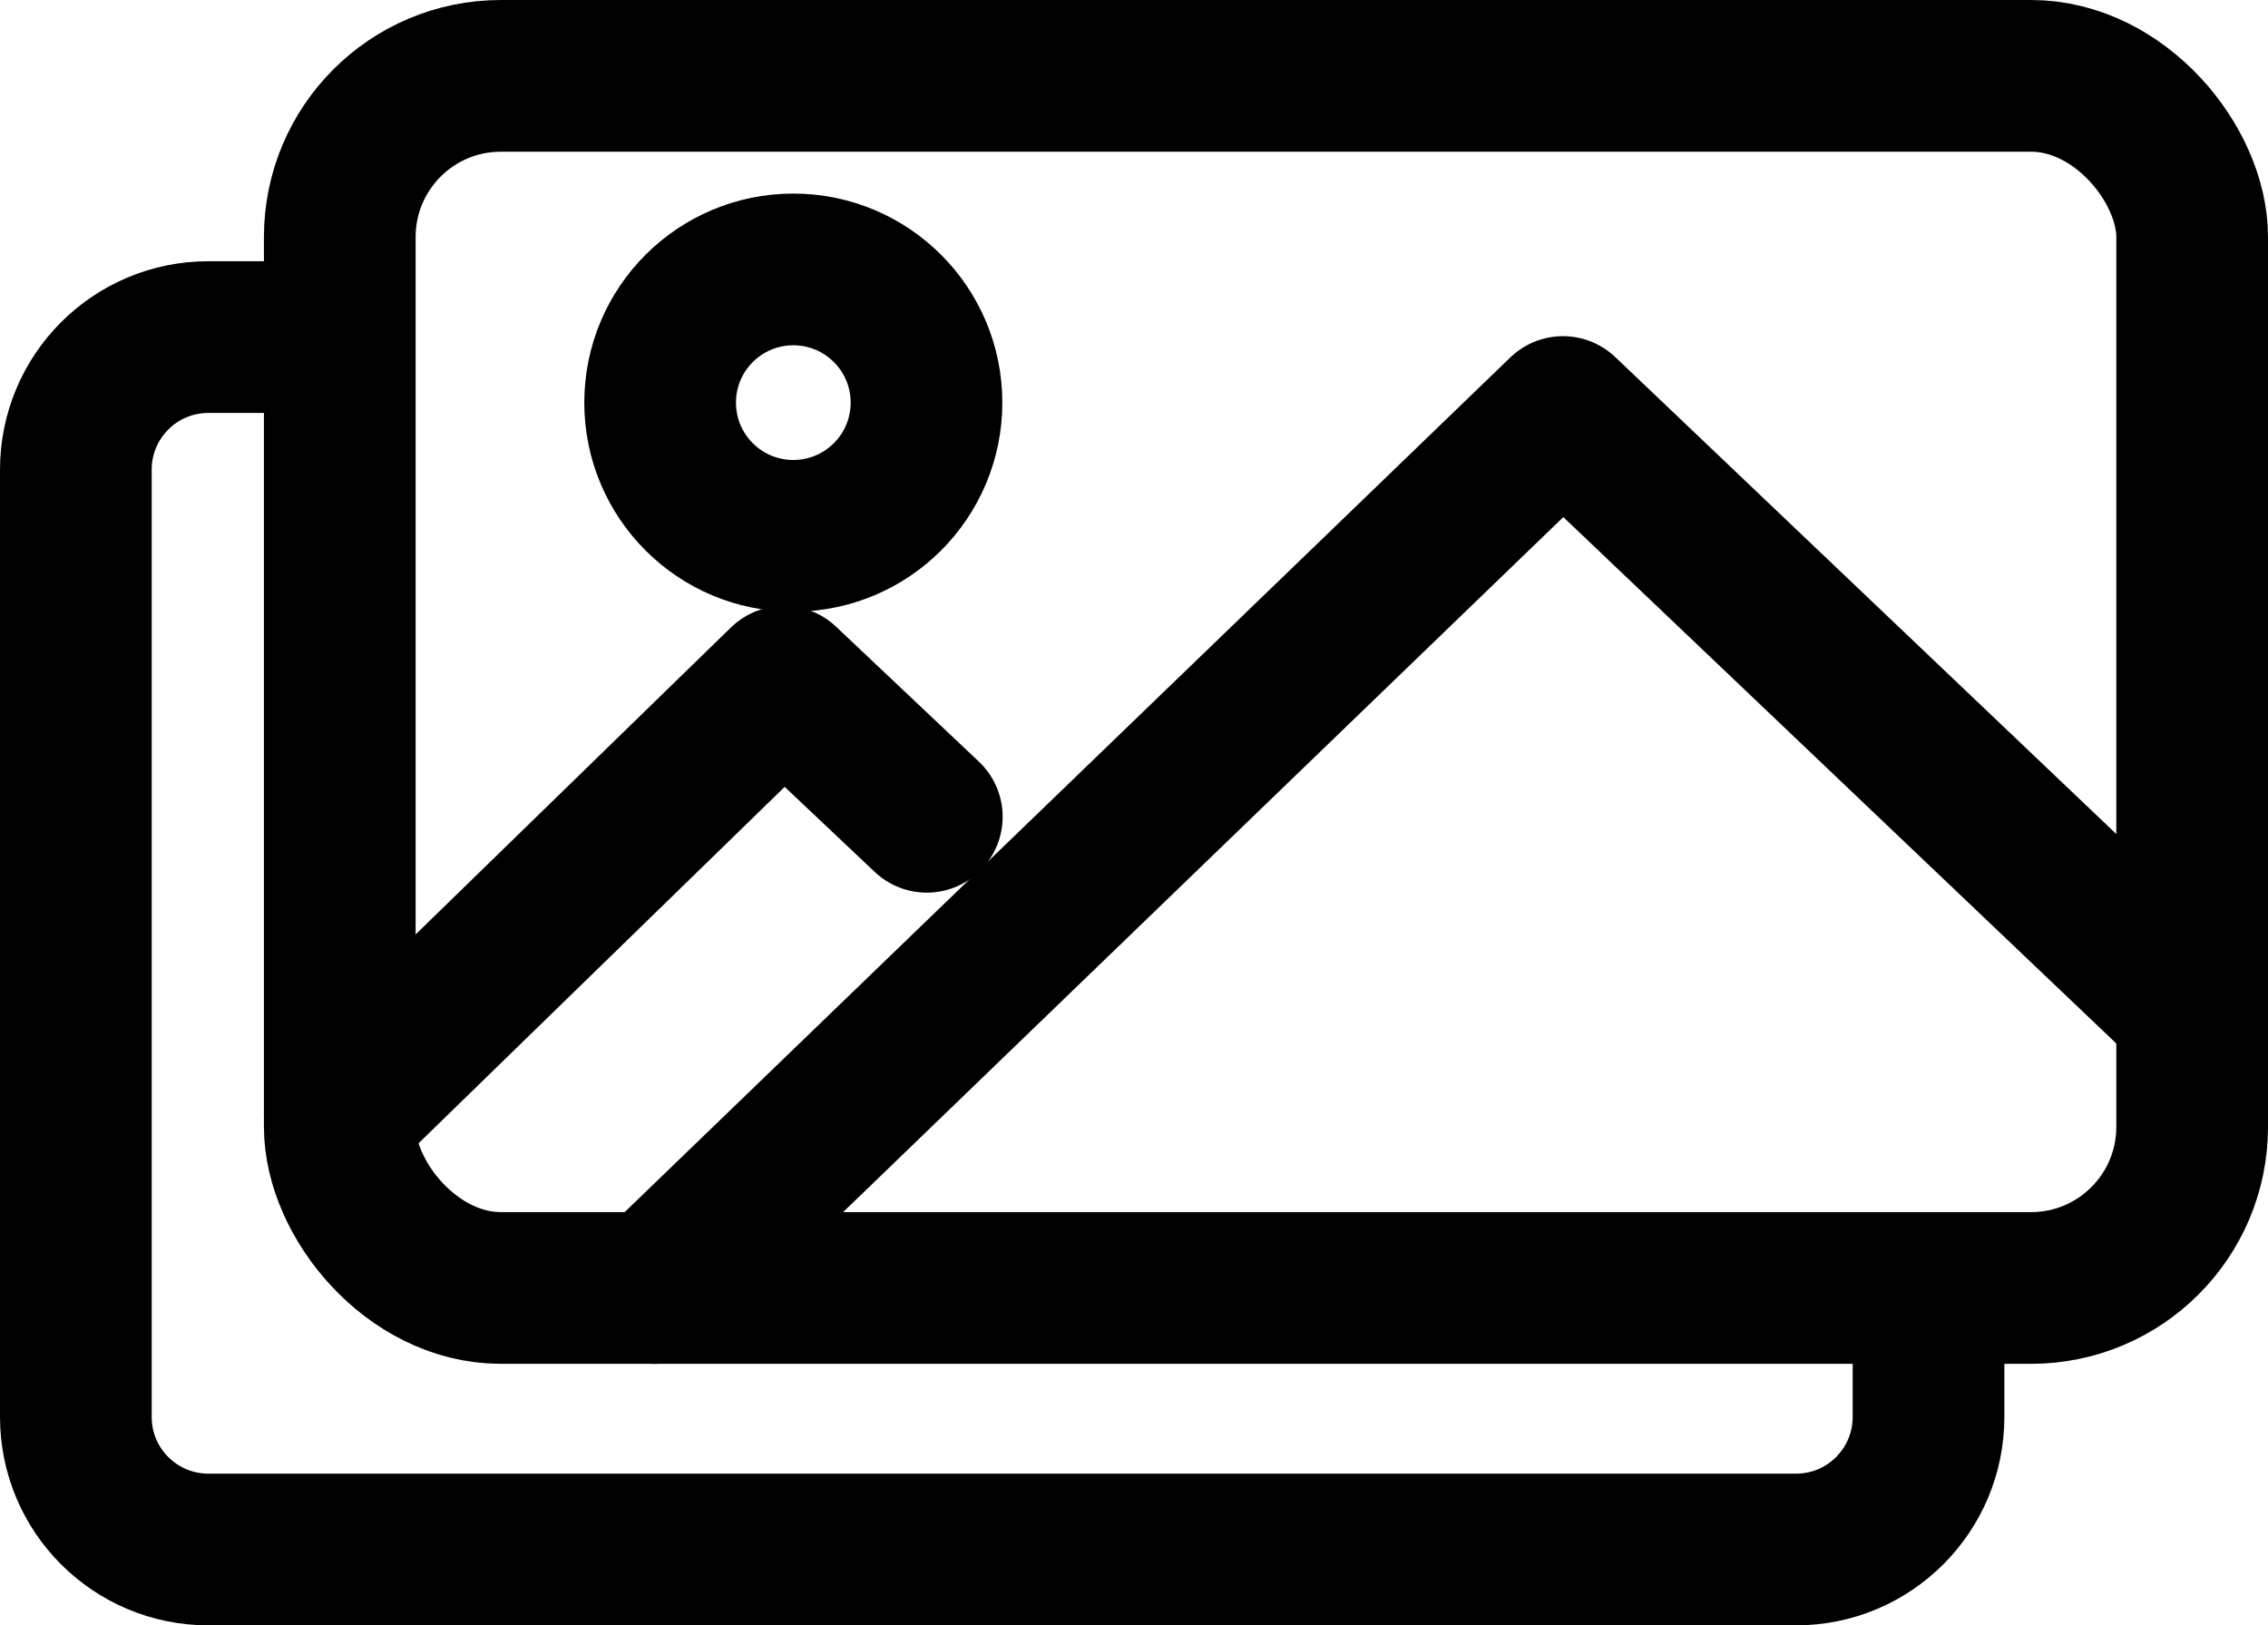 <?xml version="1.0" encoding="UTF-8" standalone="no"?>
<svg
   viewBox="0 0 74.76 53.57"
   version="1.1"
   id="svg35"
   sodipodi:docname="BROCHURE_WEB-01.svg"
   width="74.76"
   height="53.57"
   xmlns:inkscape="http://www.inkscape.org/namespaces/inkscape"
   xmlns:sodipodi="http://sodipodi.sourceforge.net/DTD/sodipodi-0.dtd"
   xmlns="http://www.w3.org/2000/svg"
   xmlns:svg="http://www.w3.org/2000/svg">
  <sodipodi:namedview
     id="namedview35"
     pagecolor="#ffffff"
     bordercolor="#000000"
     borderopacity="0.25"
     inkscape:showpageshadow="2"
     inkscape:pageopacity="0.0"
     inkscape:pagecheckerboard="0"
     inkscape:deskcolor="#d1d1d1" />
  <defs
     id="defs1">
    <style
       id="style1">
      .cls-1 {
        font-size: 24px;
      }

      .cls-1, .cls-2, .cls-3, .cls-4, .cls-5, .cls-6, .cls-7, .cls-8 {
        fill: #000;
      }

      .cls-1, .cls-4, .cls-6 {
        font-family: Univers, Univers;
      }

      .cls-9 {
        letter-spacing: -.03em;
      }

      .cls-2, .cls-10, .cls-11, .cls-12 {
        stroke-width: 0px;
      }

      .cls-3 {
        stroke-width: 9px;
      }

      .cls-3, .cls-13 {
        stroke-miterlimit: 10;
      }

      .cls-3, .cls-13, .cls-7, .cls-14 {
        stroke: #000;
        stroke-linecap: round;
      }

      .cls-15 {
        letter-spacing: -.06em;
      }

      .cls-10, .cls-13, .cls-14 {
        fill: none;
      }

      .cls-4 {
        font-size: 36px;
      }

      .cls-16 {
        letter-spacing: -.03em;
      }

      .cls-5, .cls-6 {
        font-size: 48px;
      }

      .cls-5, .cls-8 {
        font-family: Gotham-Bold, Gotham;
        font-weight: 700;
      }

      .cls-13, .cls-7, .cls-14 {
        stroke-width: 5px;
      }

      .cls-17 {
        clip-path: url(#clippath);
      }

      .cls-18 {
        letter-spacing: 0em;
      }

      .cls-19 {
        letter-spacing: -.05em;
      }

      .cls-20 {
        letter-spacing: 0em;
      }

      .cls-11 {
        fill: #fff;
      }

      .cls-7, .cls-14 {
        stroke-linejoin: round;
      }

      .cls-8 {
        font-size: 60px;
      }

      .cls-21 {
        letter-spacing: -.01em;
      }

      .cls-12 {
        fill: #fdb817;
      }
    </style>
  </defs>
  <g
     id="GRAFICAS"
     transform="translate(-921.51,-1678.85)">
    <g
       id="g9"
       inkscape:label="g9">
      <rect
         class="cls-14"
         x="932.71"
         y="1681.35"
         width="61.06"
         height="39.95"
         rx="5.31"
         ry="5.31"
         id="rect8" />
      <path
         class="cls-14"
         d="m 985.08,1723.82 v 1.73 c 0,2.41 -1.95,4.37 -4.37,4.37 h -52.33 c -2.41,0 -4.37,-1.95 -4.37,-4.37 v -31.22 c 0,-2.41 1.95,-4.37 4.37,-4.37 h 1.83"
         id="path8" />
      <polyline
         class="cls-14"
         points="993.77 1712.17 973.03 1692.43 943.11 1721.3"
         id="polyline8" />
      <polyline
         class="cls-14"
         points="932.71 1715.57 947.35 1701.32 952.06 1705.77"
         id="polyline9" />
      <circle
         class="cls-14"
         cx="947.66"
         cy="1692.12"
         r="4.39"
         id="circle9" />
    </g>
  </g>
</svg>
